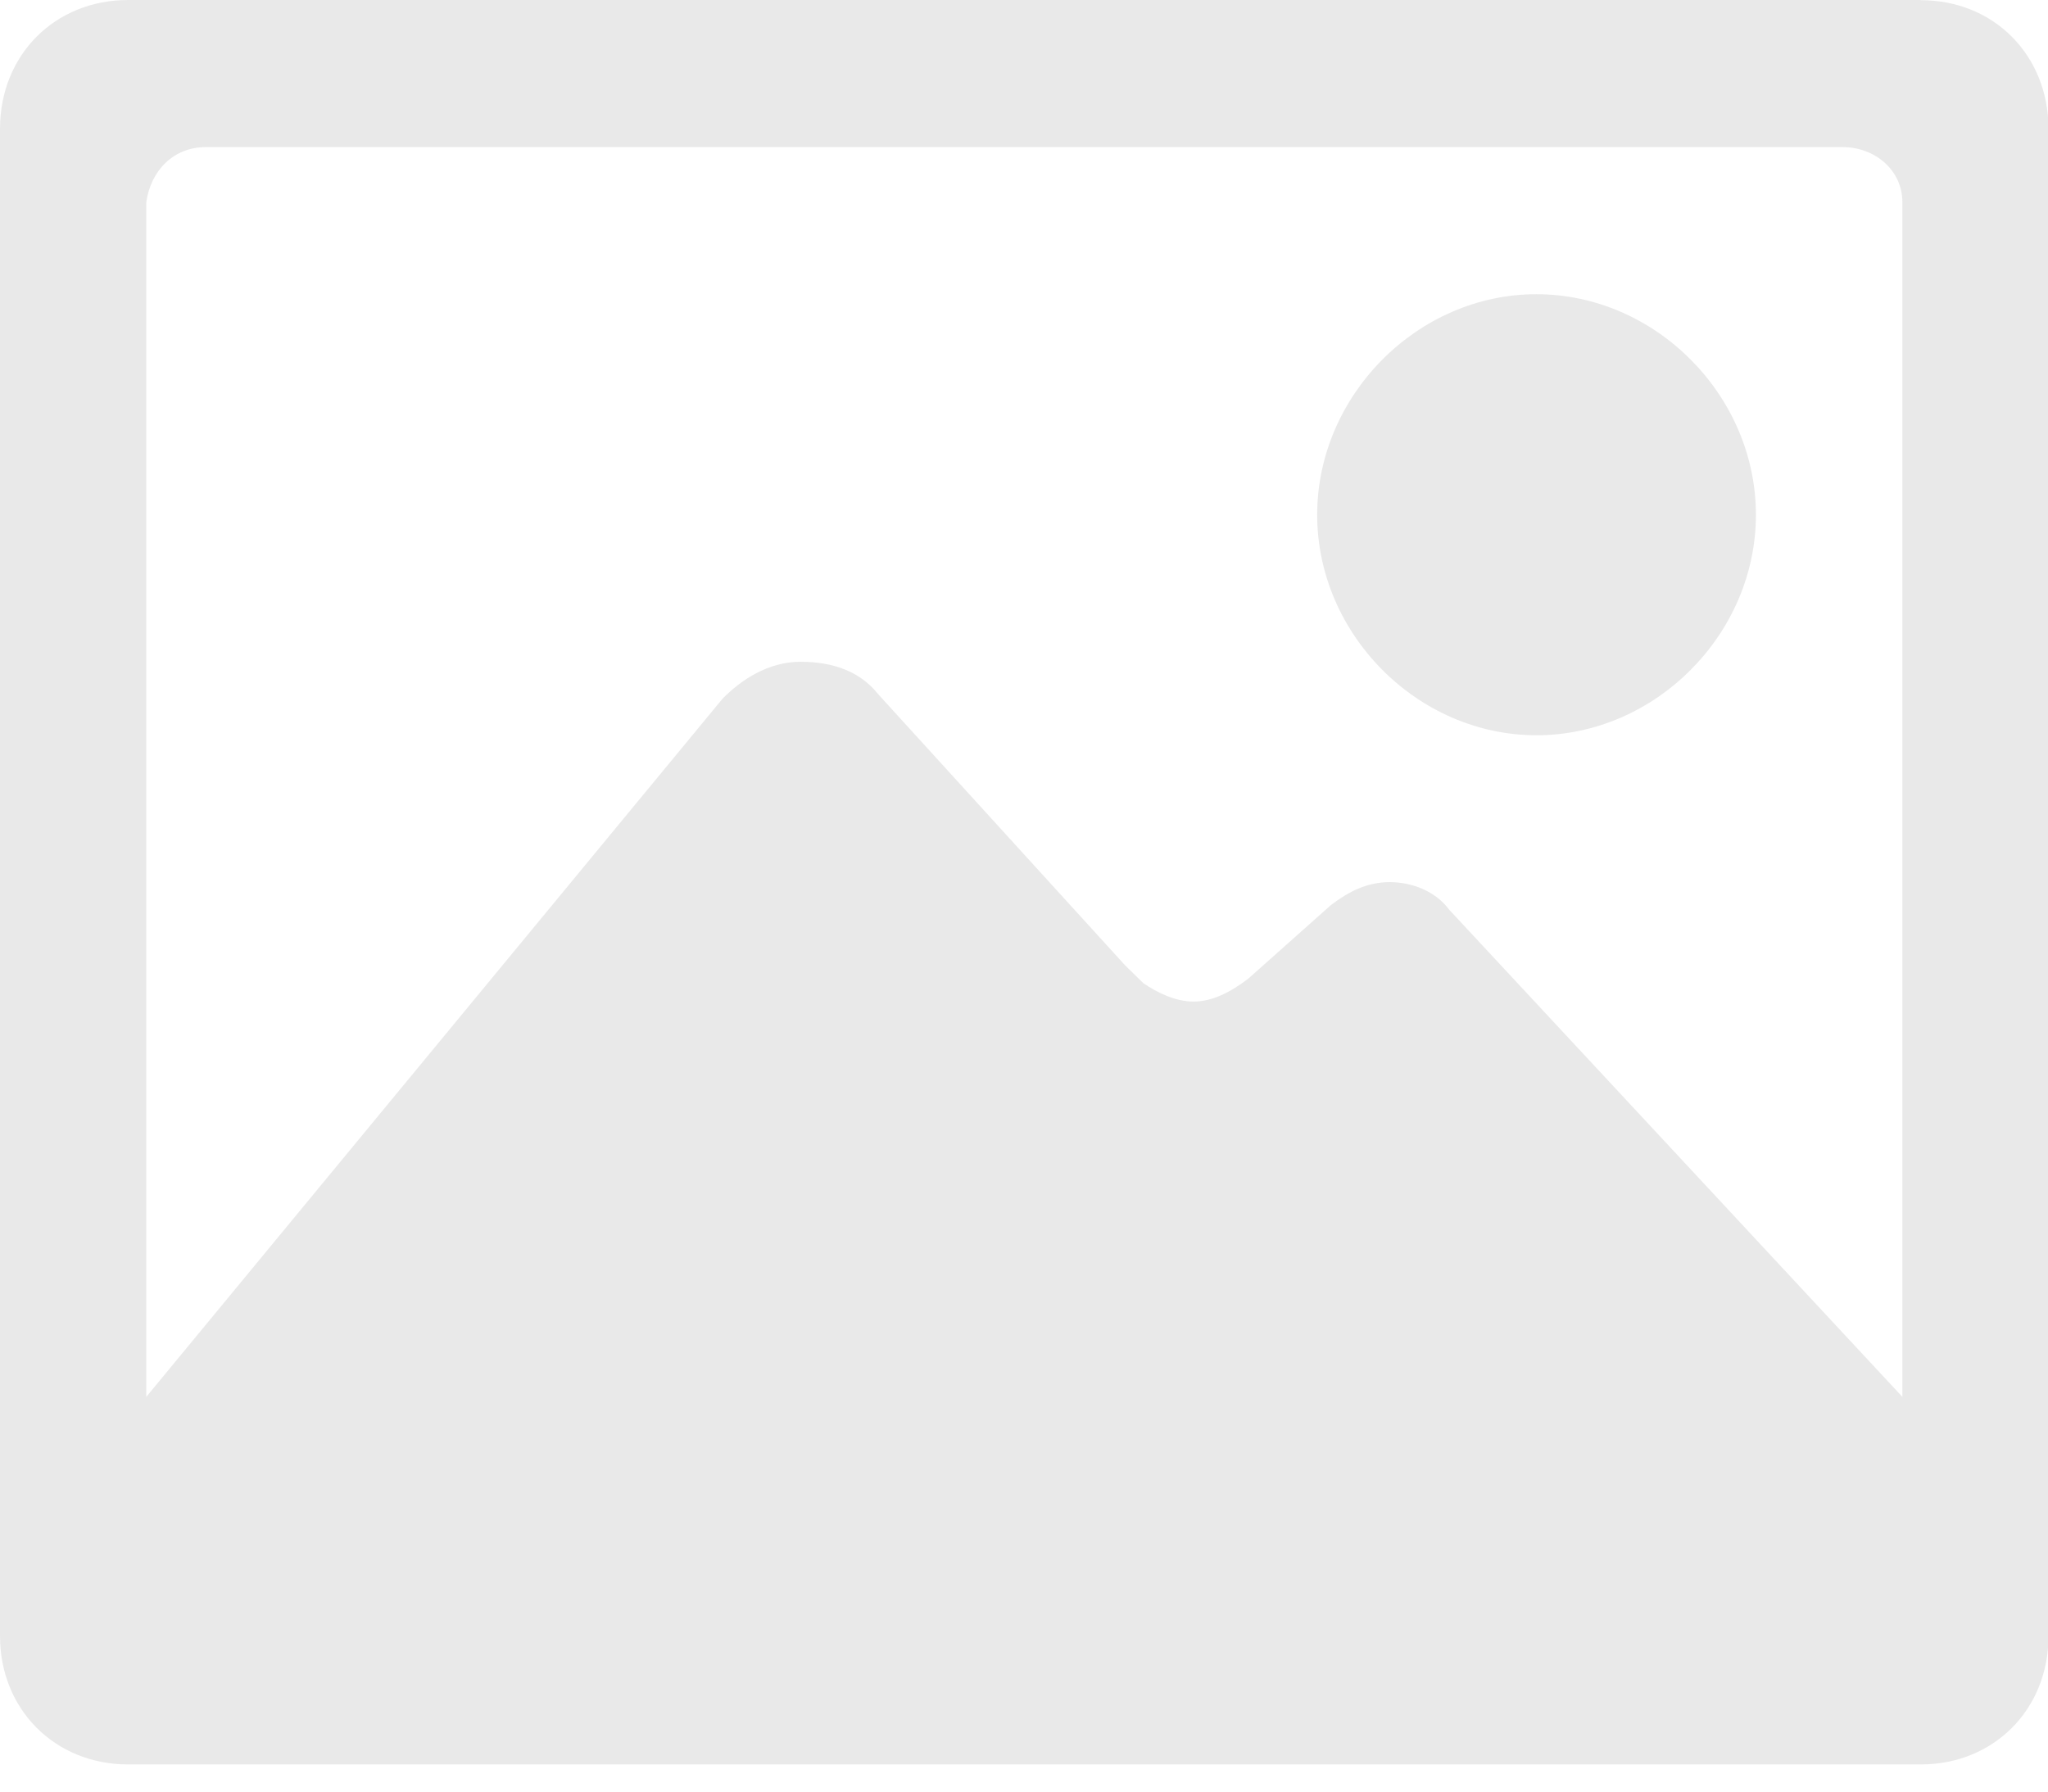<?xml version="1.0" standalone="no"?><!DOCTYPE svg PUBLIC "-//W3C//DTD SVG 1.1//EN" "http://www.w3.org/Graphics/SVG/1.1/DTD/svg11.dtd"><svg t="1731994857488" class="icon" viewBox="0 0 1170 1024" version="1.1" xmlns="http://www.w3.org/2000/svg" p-id="15396" xmlns:xlink="http://www.w3.org/1999/xlink" width="228.516" height="200"><path d="M828.014 519.936l258.798 278.272V115.529c0-18.304-15.689-31.47-34.139-31.47H117.541c-18.286 0-31.36 13.239-33.975 31.47v682.679l329.198-398.939c10.459-10.679 26.094-21.12 44.471-21.12 18.176 0 33.847 5.23 44.343 18.395l141.111 154.99 10.496 10.277c7.79 5.303 18.213 10.514 28.709 10.514 10.441 0 20.937-5.211 31.269-13.129l47.141-41.984c10.331-7.863 20.827-13.166 33.829-13.166 13.093 0.165 26.149 5.376 33.883 15.927v-0.037zM1097.326 0.11C1139.017 0.073 1170.286 31.506 1170.286 73.691v861.129c0 42.002-31.269 73.417-72.978 73.417H73.216C31.287 1008.238 0 976.731 0 934.821V73.618C0 31.451 31.287 0 73.216 0h1024.128v0.073l-0.037 0.037zM877.714 420.133c-67.803 0-125.221-57.71-125.221-125.952 0-68.297 57.417-126.062 125.221-126.062 67.95 0 125.422 57.728 125.422 126.062 0 68.206-57.472 125.97-125.422 125.97z" fill="#222222" fill-opacity=".1" p-id="15397"></path></svg>